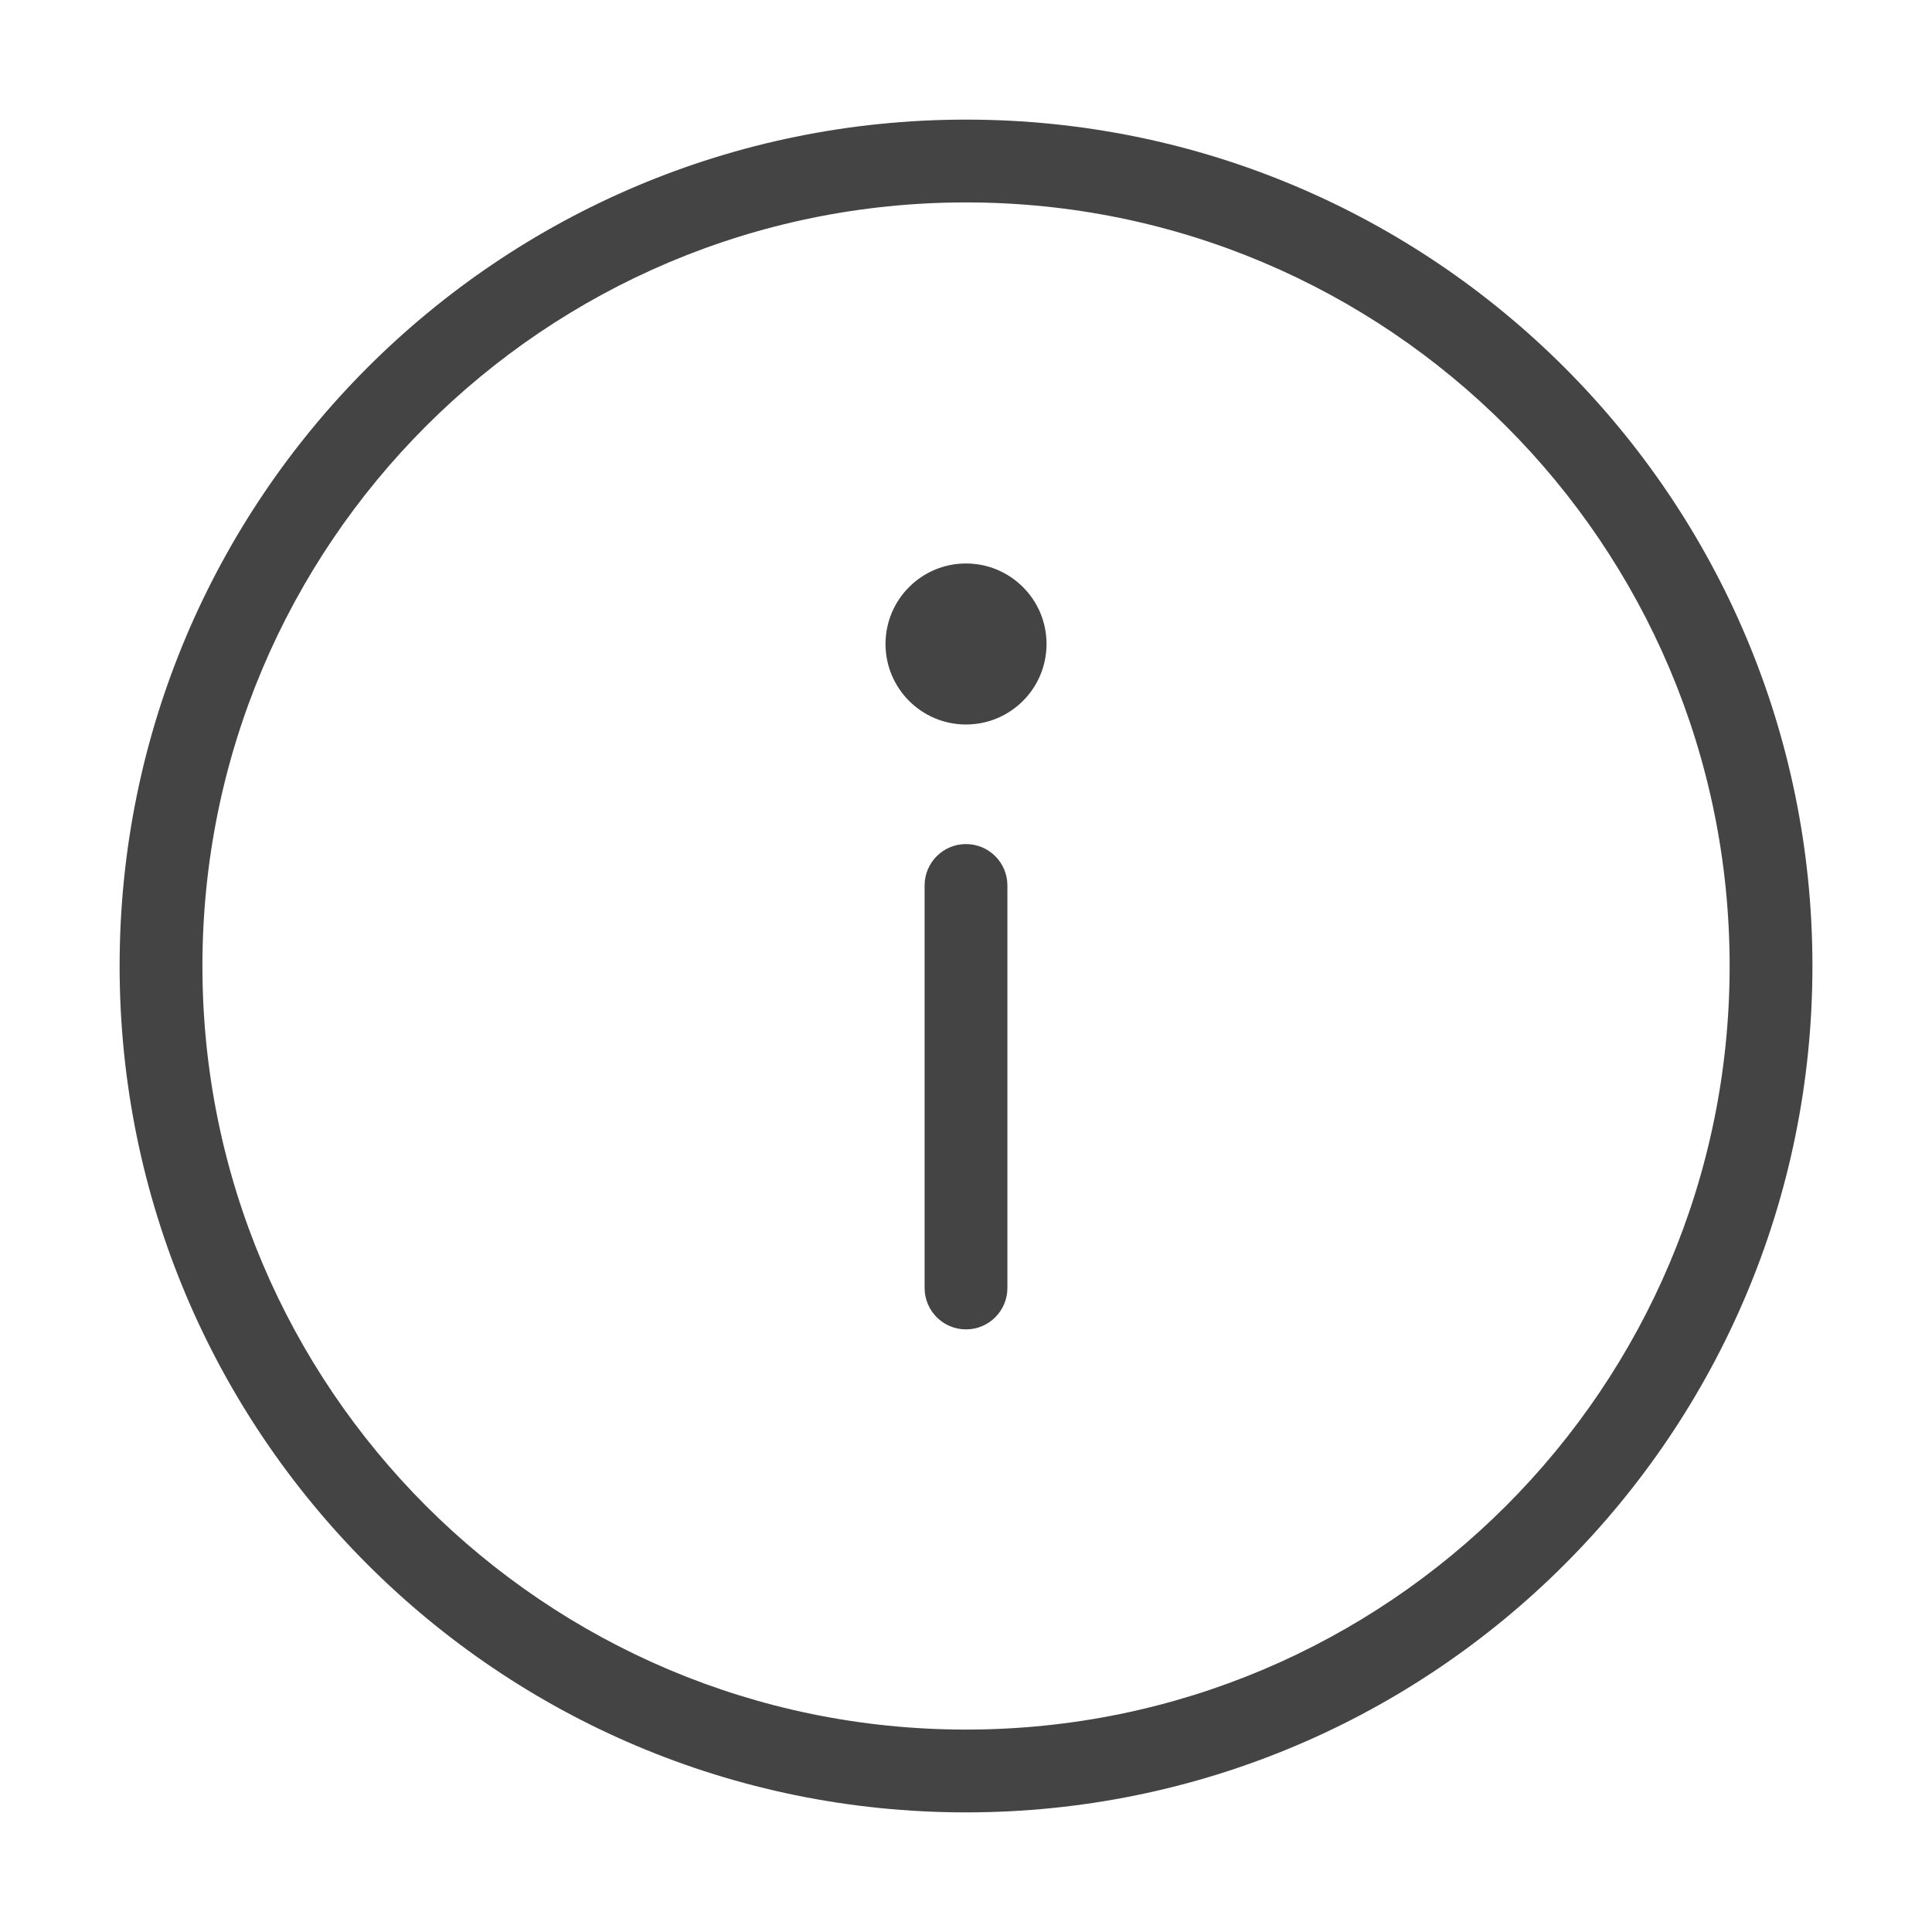 <svg width="35" height="35" viewBox="0 0 35 35" fill="none" xmlns="http://www.w3.org/2000/svg">
<path fill-rule="evenodd" clip-rule="evenodd" d="M17.5 3.667C9.86 3.667 3.667 9.86 3.667 17.5C3.667 25.14 9.86 31.333 17.5 31.333C25.14 31.333 31.334 25.14 31.334 17.5C31.334 9.86 25.14 3.667 17.5 3.667ZM2.167 17.5C2.167 9.031 9.032 2.167 17.5 2.167C25.969 2.167 32.834 9.031 32.834 17.5C32.834 25.968 25.969 32.833 17.5 32.833C9.032 32.833 2.167 25.968 2.167 17.5ZM17.5 15.291C17.915 15.291 18.25 15.627 18.25 16.041V23.333C18.25 23.747 17.915 24.083 17.5 24.083C17.086 24.083 16.75 23.747 16.75 23.333V16.041C16.75 15.627 17.086 15.291 17.5 15.291ZM17.5 13.125C18.306 13.125 18.959 12.472 18.959 11.666C18.959 10.861 18.306 10.208 17.5 10.208C16.695 10.208 16.042 10.861 16.042 11.666C16.042 12.472 16.695 13.125 17.5 13.125Z" fill="#444444"/>
</svg>
